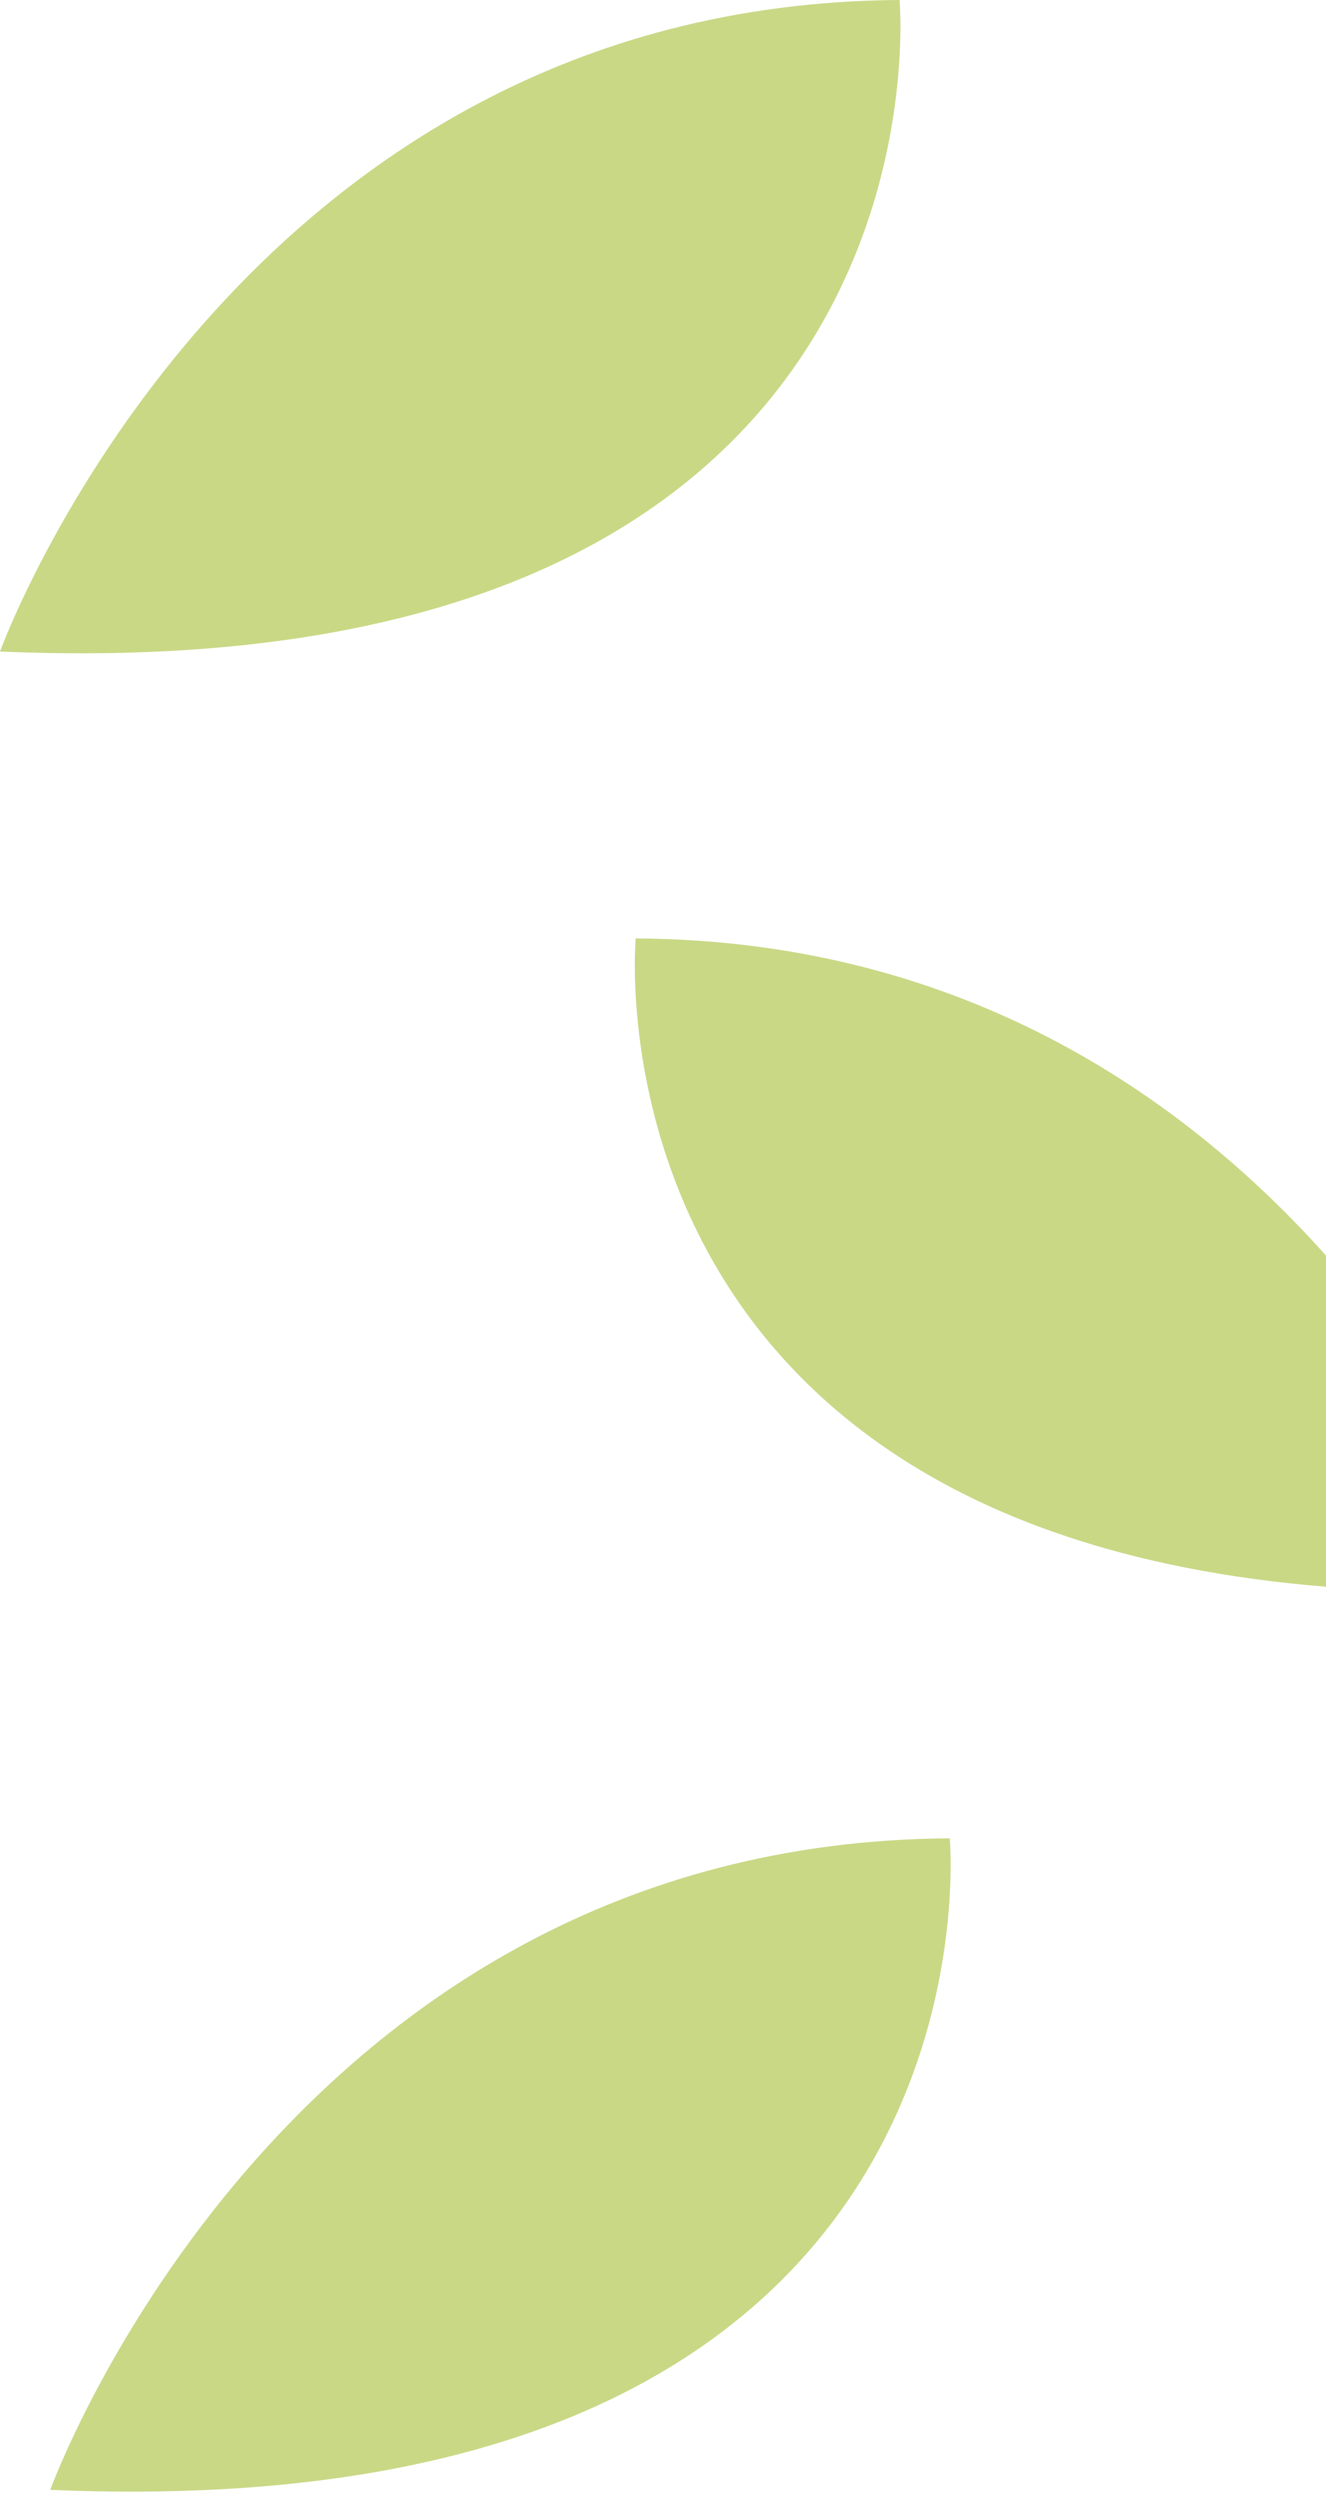 <svg width="130" height="245" viewBox="0 0 130 245" fill="none" xmlns="http://www.w3.org/2000/svg">
<path d="M150.512 155.829C150.512 155.829 127.543 92.365 62.324 91.972C62.324 91.972 55.985 159.883 150.512 155.829Z" fill="#C9D885"/>
<path d="M4.925 244.031C4.925 244.031 27.893 180.566 93.112 180.174C93.112 180.174 99.452 248.085 4.925 244.031Z" fill="#C9D885"/>
<path d="M7.62939e-05 63.857C7.62939e-05 63.857 22.968 0.393 88.188 0C88.188 0 94.527 67.911 7.62939e-05 63.857Z" fill="#C9D885"/>
</svg>
